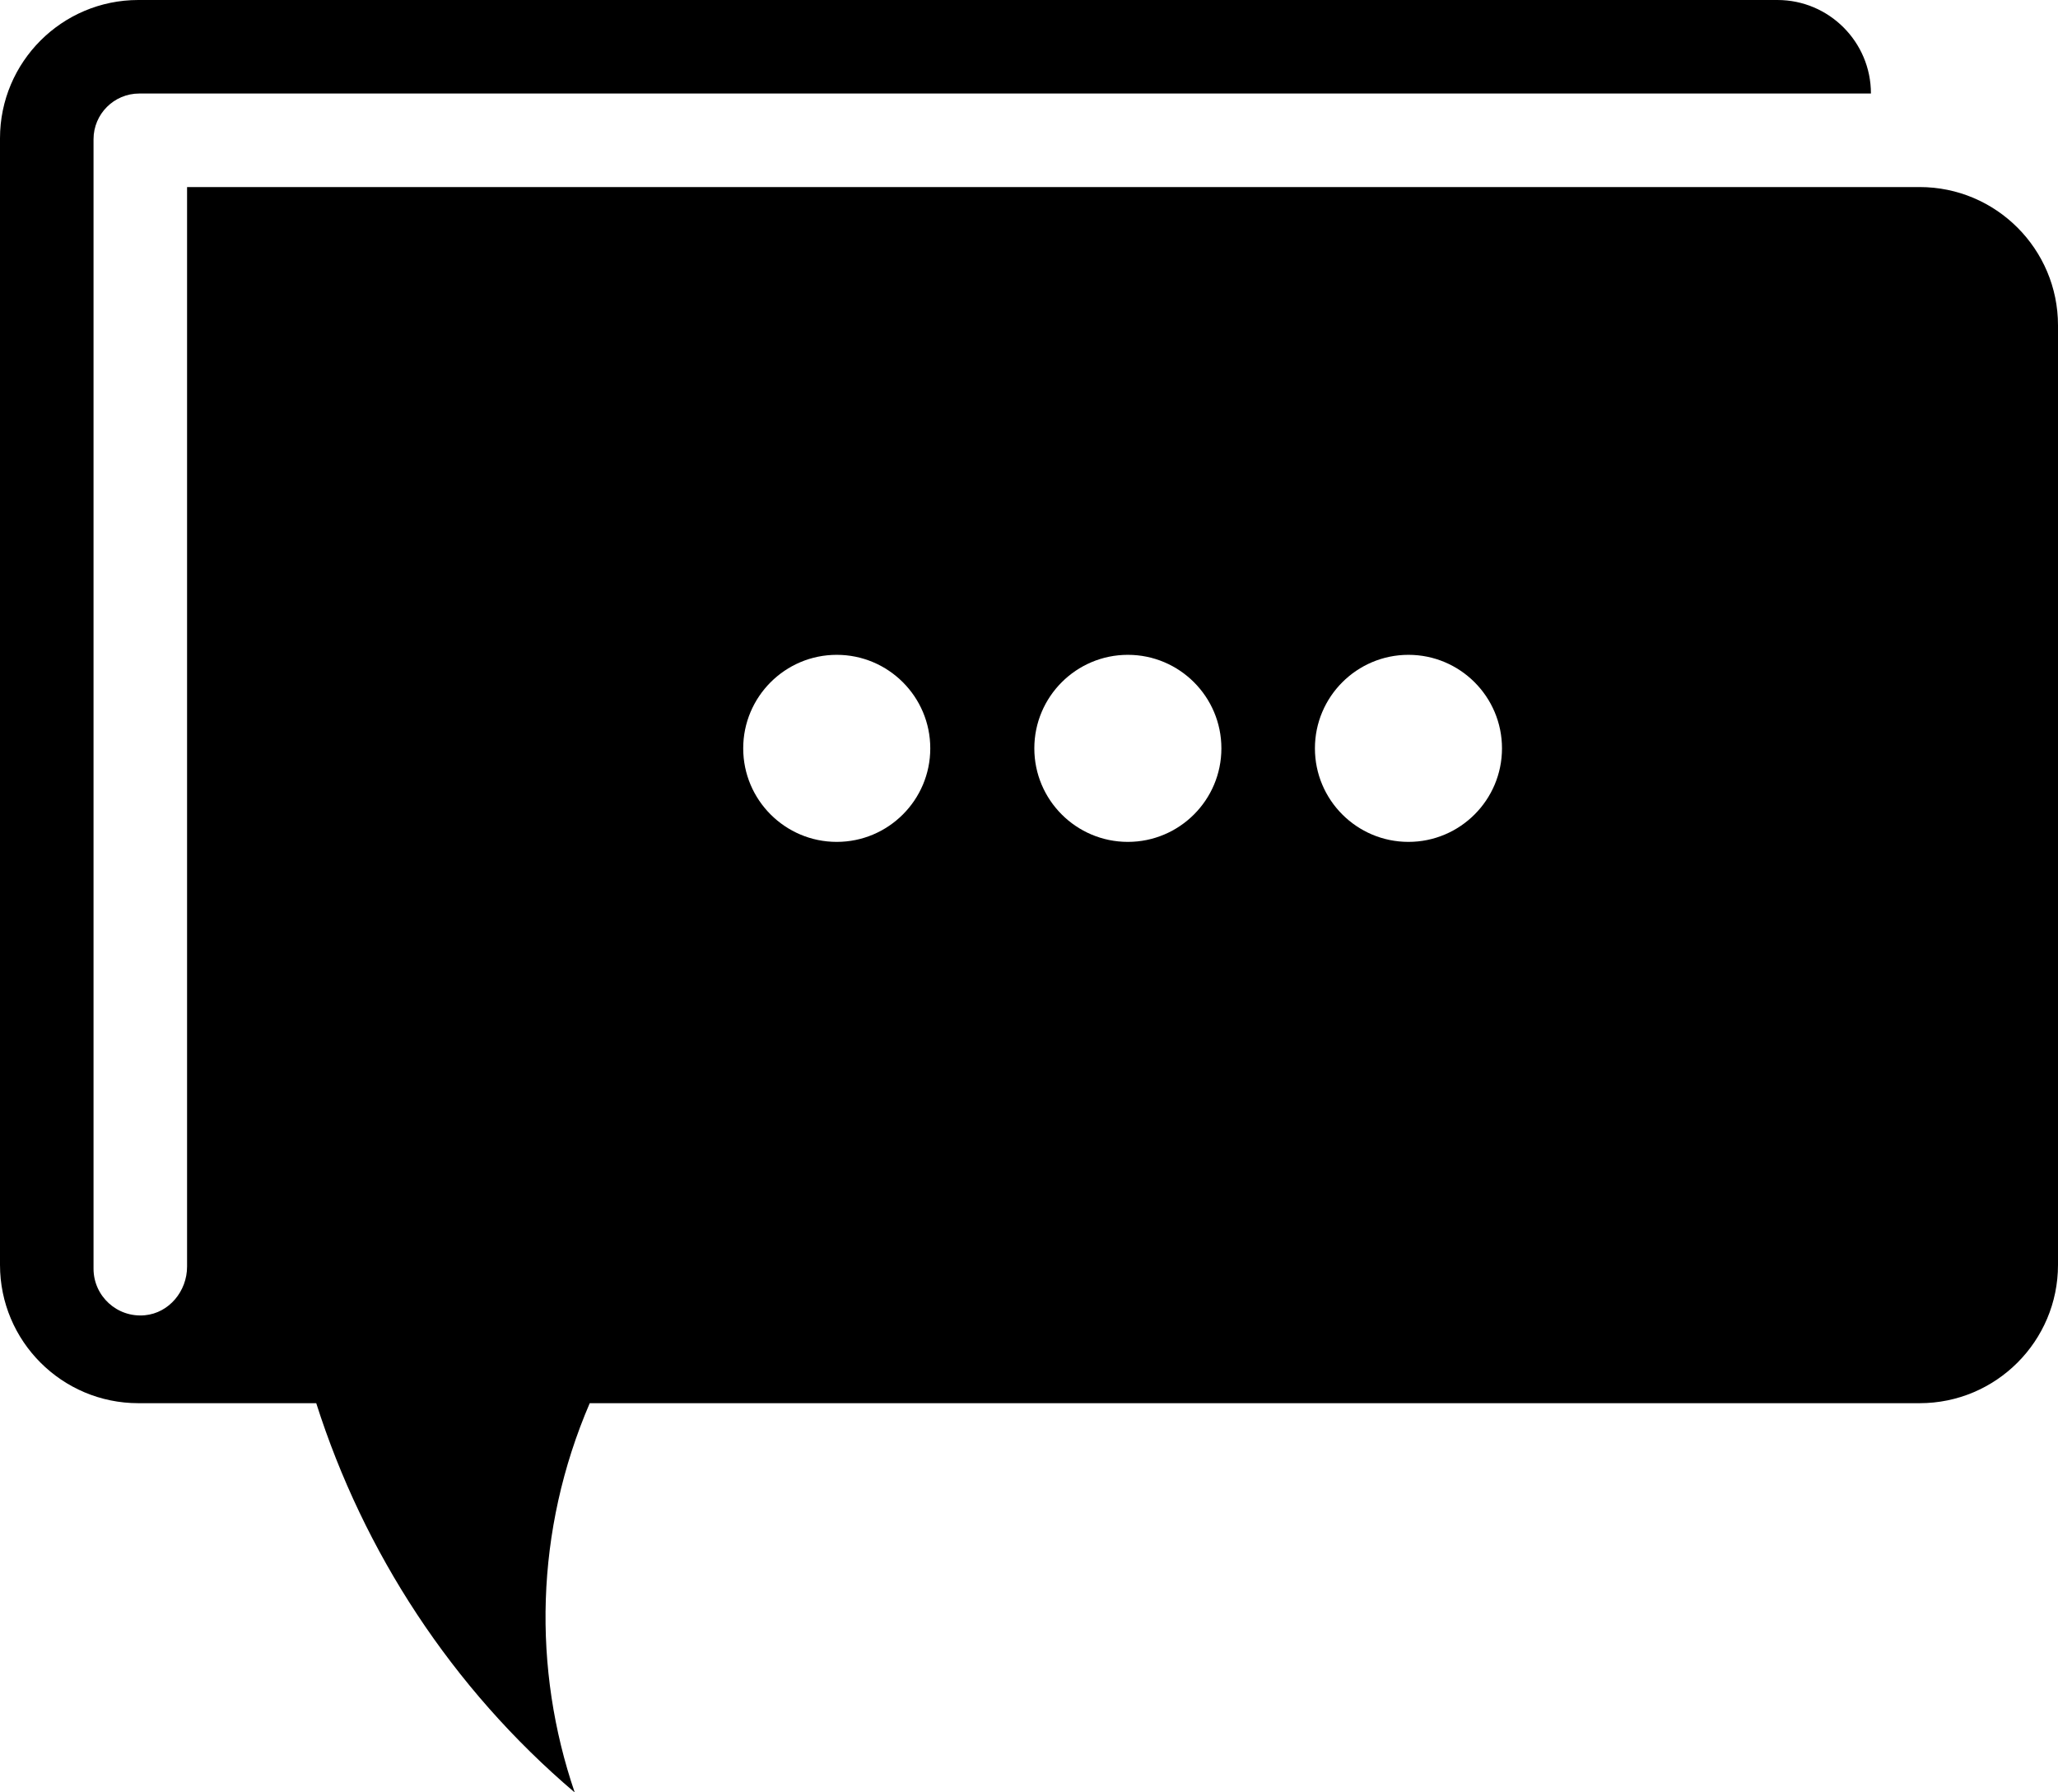 <svg xmlns="http://www.w3.org/2000/svg" xmlns:xlink="http://www.w3.org/1999/xlink" width="150.72" height="131.27" viewBox="0 0 150.72 131.27">
  <symbol id="logo-symbol-icon">
    <path d="M140.59,13.7H13.7v79.07c0,1.79-1.31,3.39-3.09,3.56-2.04.19-3.76-1.41-3.76-3.41V10.2c0-1.85,1.5-3.35,3.35-3.35h126.82c0-3.78-3.07-6.85-6.85-6.85H10.13C4.54,0,0,4.54,0,10.13v82.51c0,5.59,4.54,10.13,10.13,10.13h13.03c3.47,10.9,9.92,20.85,18.93,28.51-3.09-9.04-2.92-19.17,1.1-28.51h97.4c5.59,0,10.13-4.54,10.13-10.13V23.83c0-5.59-4.54-10.13-10.13-10.13ZM61.28,61.66h0c-3.78,0-6.85-3.07-6.85-6.85s3.07-6.85,6.85-6.85h0c3.78,0,6.85,3.07,6.85,6.85s-3.07,6.85-6.85,6.85ZM82.6,61.66h0c-3.78,0-6.85-3.07-6.85-6.85h0c0-3.78,3.07-6.85,6.85-6.85h0c3.78,0,6.85,3.07,6.85,6.85s-3.07,6.85-6.85,6.85ZM103.15,61.66h0c-3.78,0-6.85-3.07-6.85-6.85s3.07-6.85,6.85-6.85h0c3.78,0,6.85,3.07,6.85,6.85s-3.07,6.85-6.85,6.85Z" fill="currentColor"/>
  </symbol>
  <use xlink:href="#logo-symbol-icon"/>
</svg>